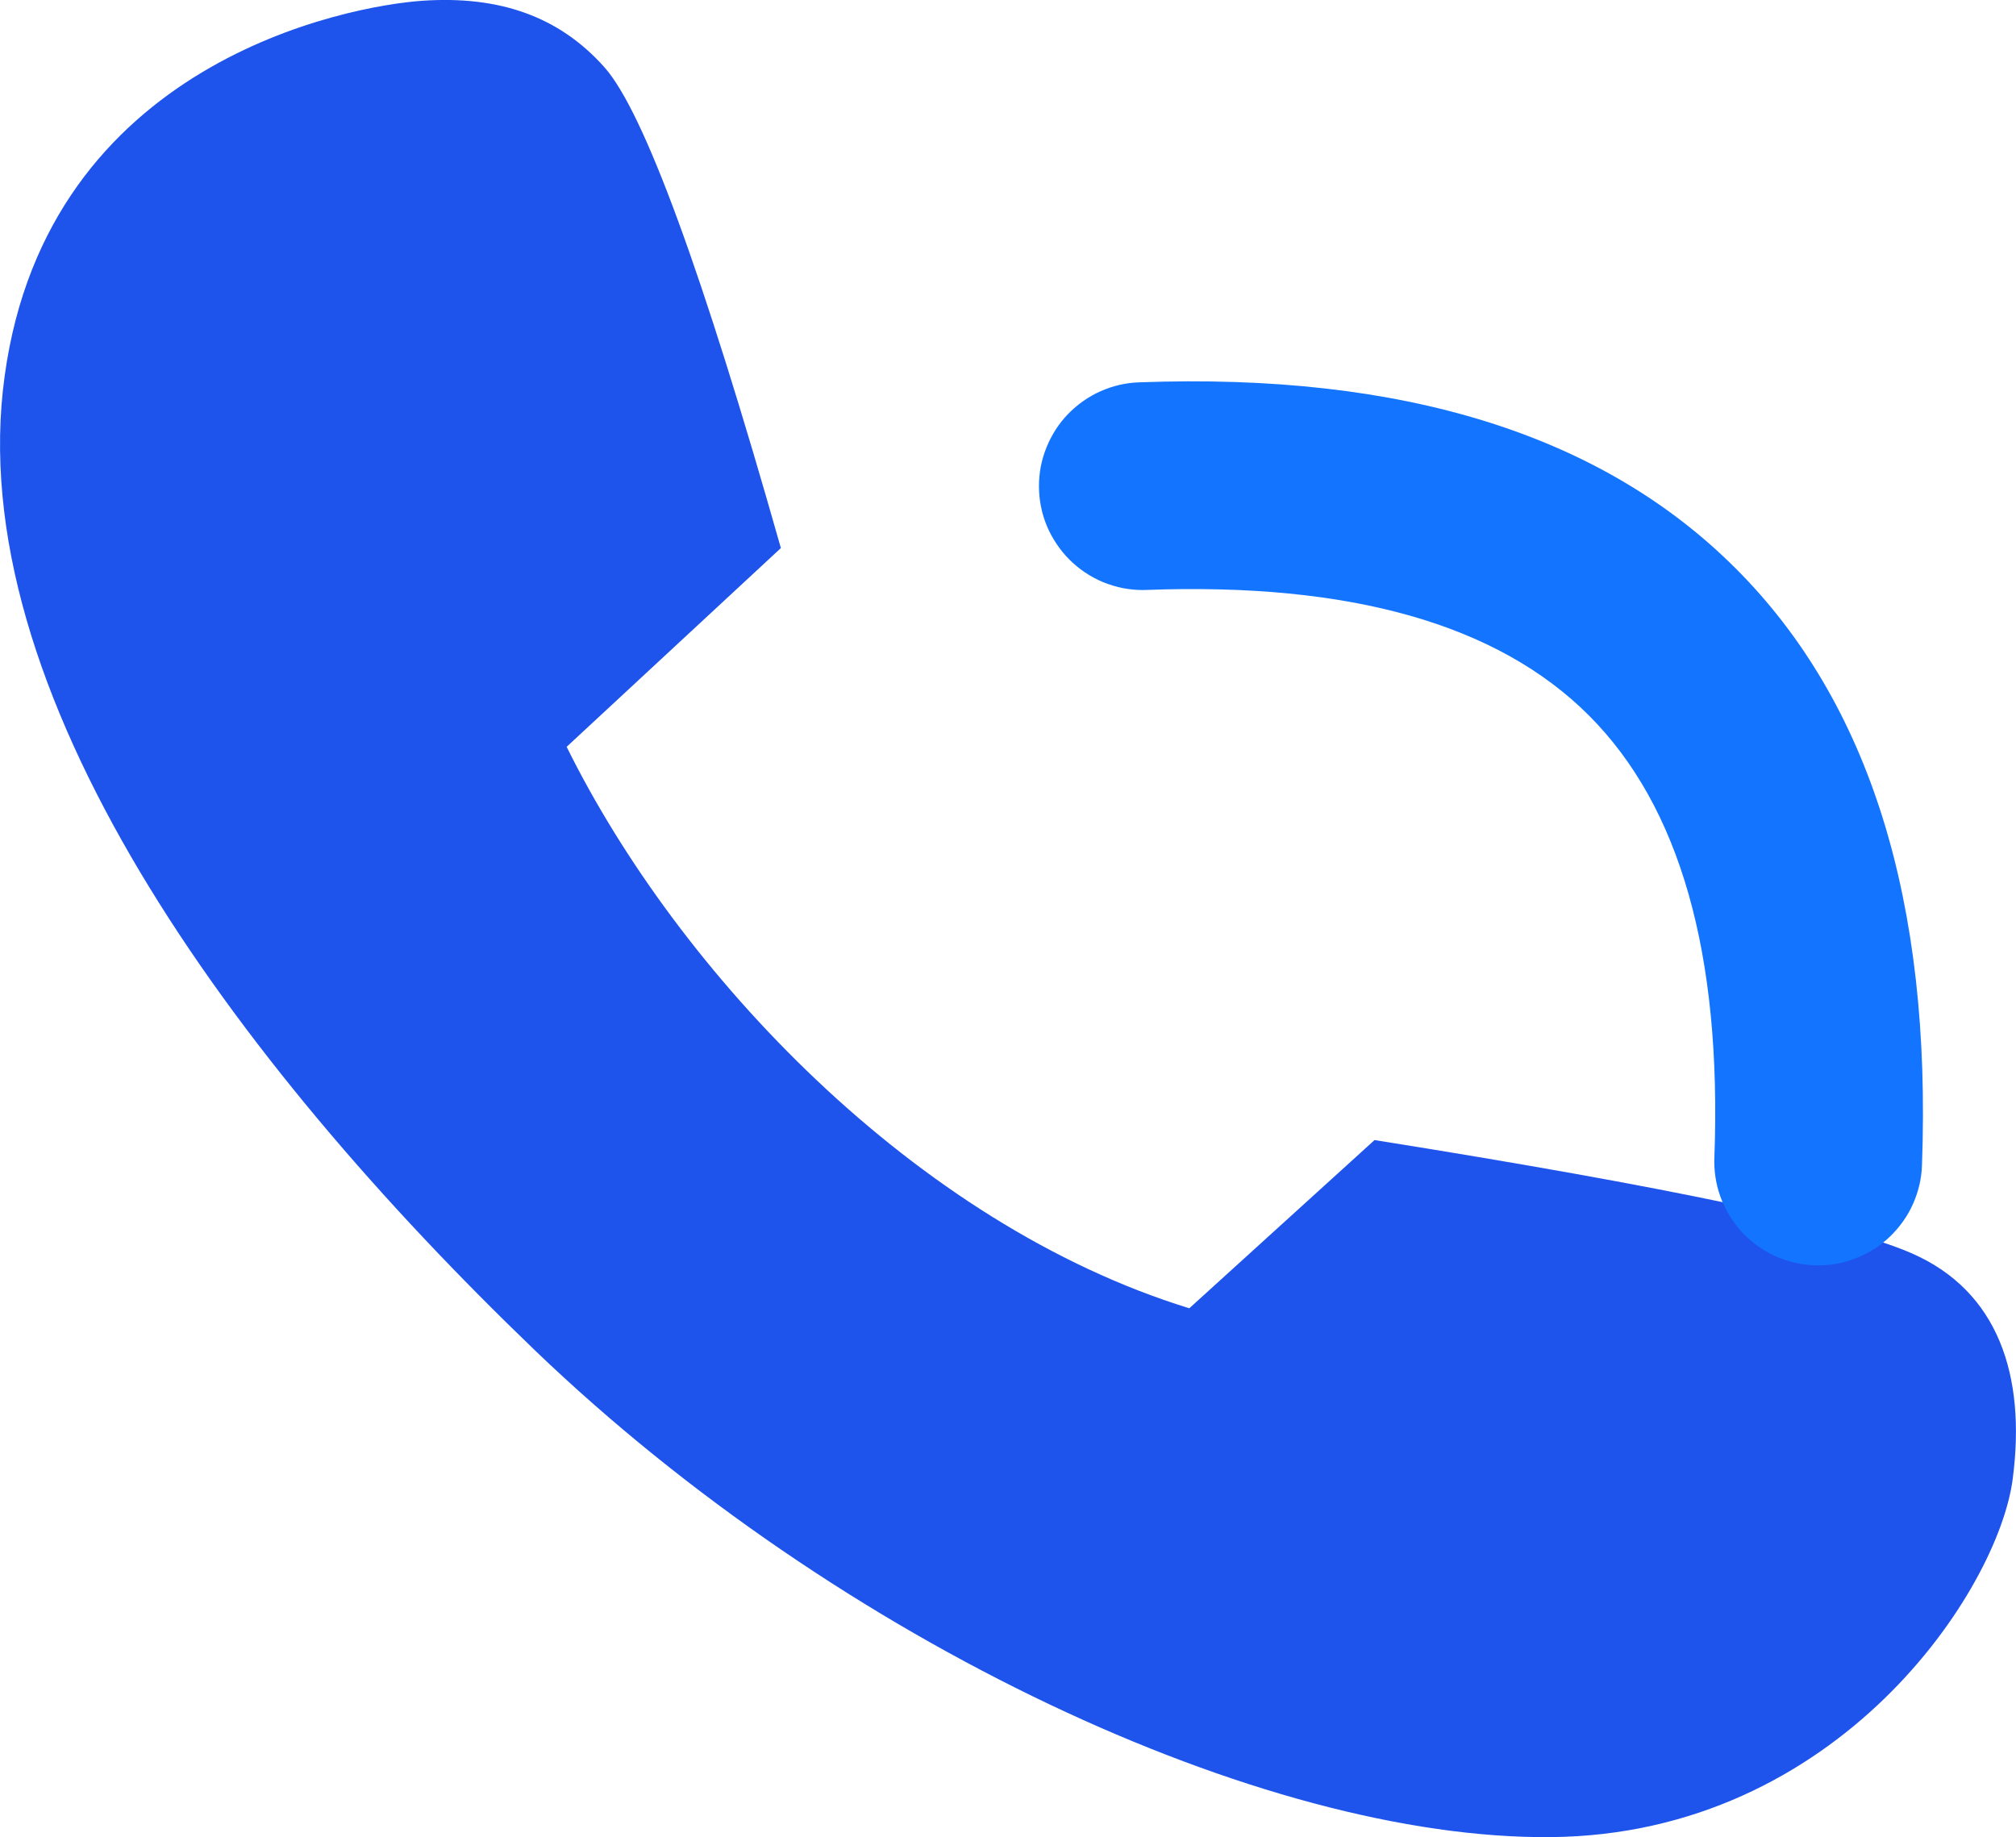 <svg xmlns="http://www.w3.org/2000/svg" xmlns:xlink="http://www.w3.org/1999/xlink" fill="none" version="1.1" width="19.404" height="17.682" viewBox="0 0 19.404 17.682"><g><g><path d="M7.516,5.275L5.454,7.188C6.527,9.359,8.806,11.778,11.447,12.592L13.23,10.973Q17.456,11.646,18.405,12.065C19.23,12.428,19.502,13.235,19.373,14.23C19.238,15.299,17.698,17.657,14.927,17.682C12.157,17.708,8.077,15.805,5.154,13.002C2.231,10.194,-0.375,6.637,0.045,3.618C0.459,0.597,3.347,0.056,4.069,0.007C4.8,-0.042,5.379,0.153,5.82,0.65Q6.387,1.293,7.516,5.275Z" fill="#1E54EC" fill-opacity="1" style="mix-blend-mode:passthrough"/></g><g><path d="M16.501,11.14L16.501,11.142Q16.5,11.16,16.5,11.179Q16.5,11.277,16.519,11.374Q16.538,11.471,16.576,11.562Q16.614,11.653,16.669,11.734Q16.723,11.816,16.793,11.886Q16.863,11.956,16.944,12.01Q17.026,12.065,17.117,12.103Q17.208,12.14,17.305,12.16Q17.402,12.179,17.5,12.179Q17.596,12.179,17.691,12.161Q17.785,12.142,17.874,12.106Q17.963,12.07,18.044,12.018Q18.125,11.966,18.194,11.899Q18.263,11.832,18.318,11.754Q18.374,11.675,18.413,11.587Q18.452,11.499,18.474,11.406Q18.496,11.312,18.499,11.216Q18.64,7.405,16.707,5.472Q14.774,3.538,10.963,3.68Q10.867,3.683,10.773,3.705Q10.68,3.727,10.592,3.766Q10.504,3.805,10.425,3.861Q10.347,3.916,10.28,3.985Q10.213,4.054,10.161,4.135Q10.109,4.216,10.073,4.305Q10.037,4.394,10.018,4.488Q10,4.583,10,4.679Q10,4.777,10.019,4.874Q10.038,4.971,10.076,5.062Q10.114,5.153,10.169,5.234Q10.223,5.316,10.293,5.386Q10.363,5.456,10.444,5.51Q10.526,5.565,10.617,5.603Q10.708,5.64,10.805,5.66Q10.902,5.679,11,5.679Q11.019,5.679,11.037,5.678Q13.976,5.569,15.293,6.886Q16.609,8.202,16.501,11.14Z" fill-rule="evenodd" fill="#1375FF" fill-opacity="1"/></g></g></svg>
